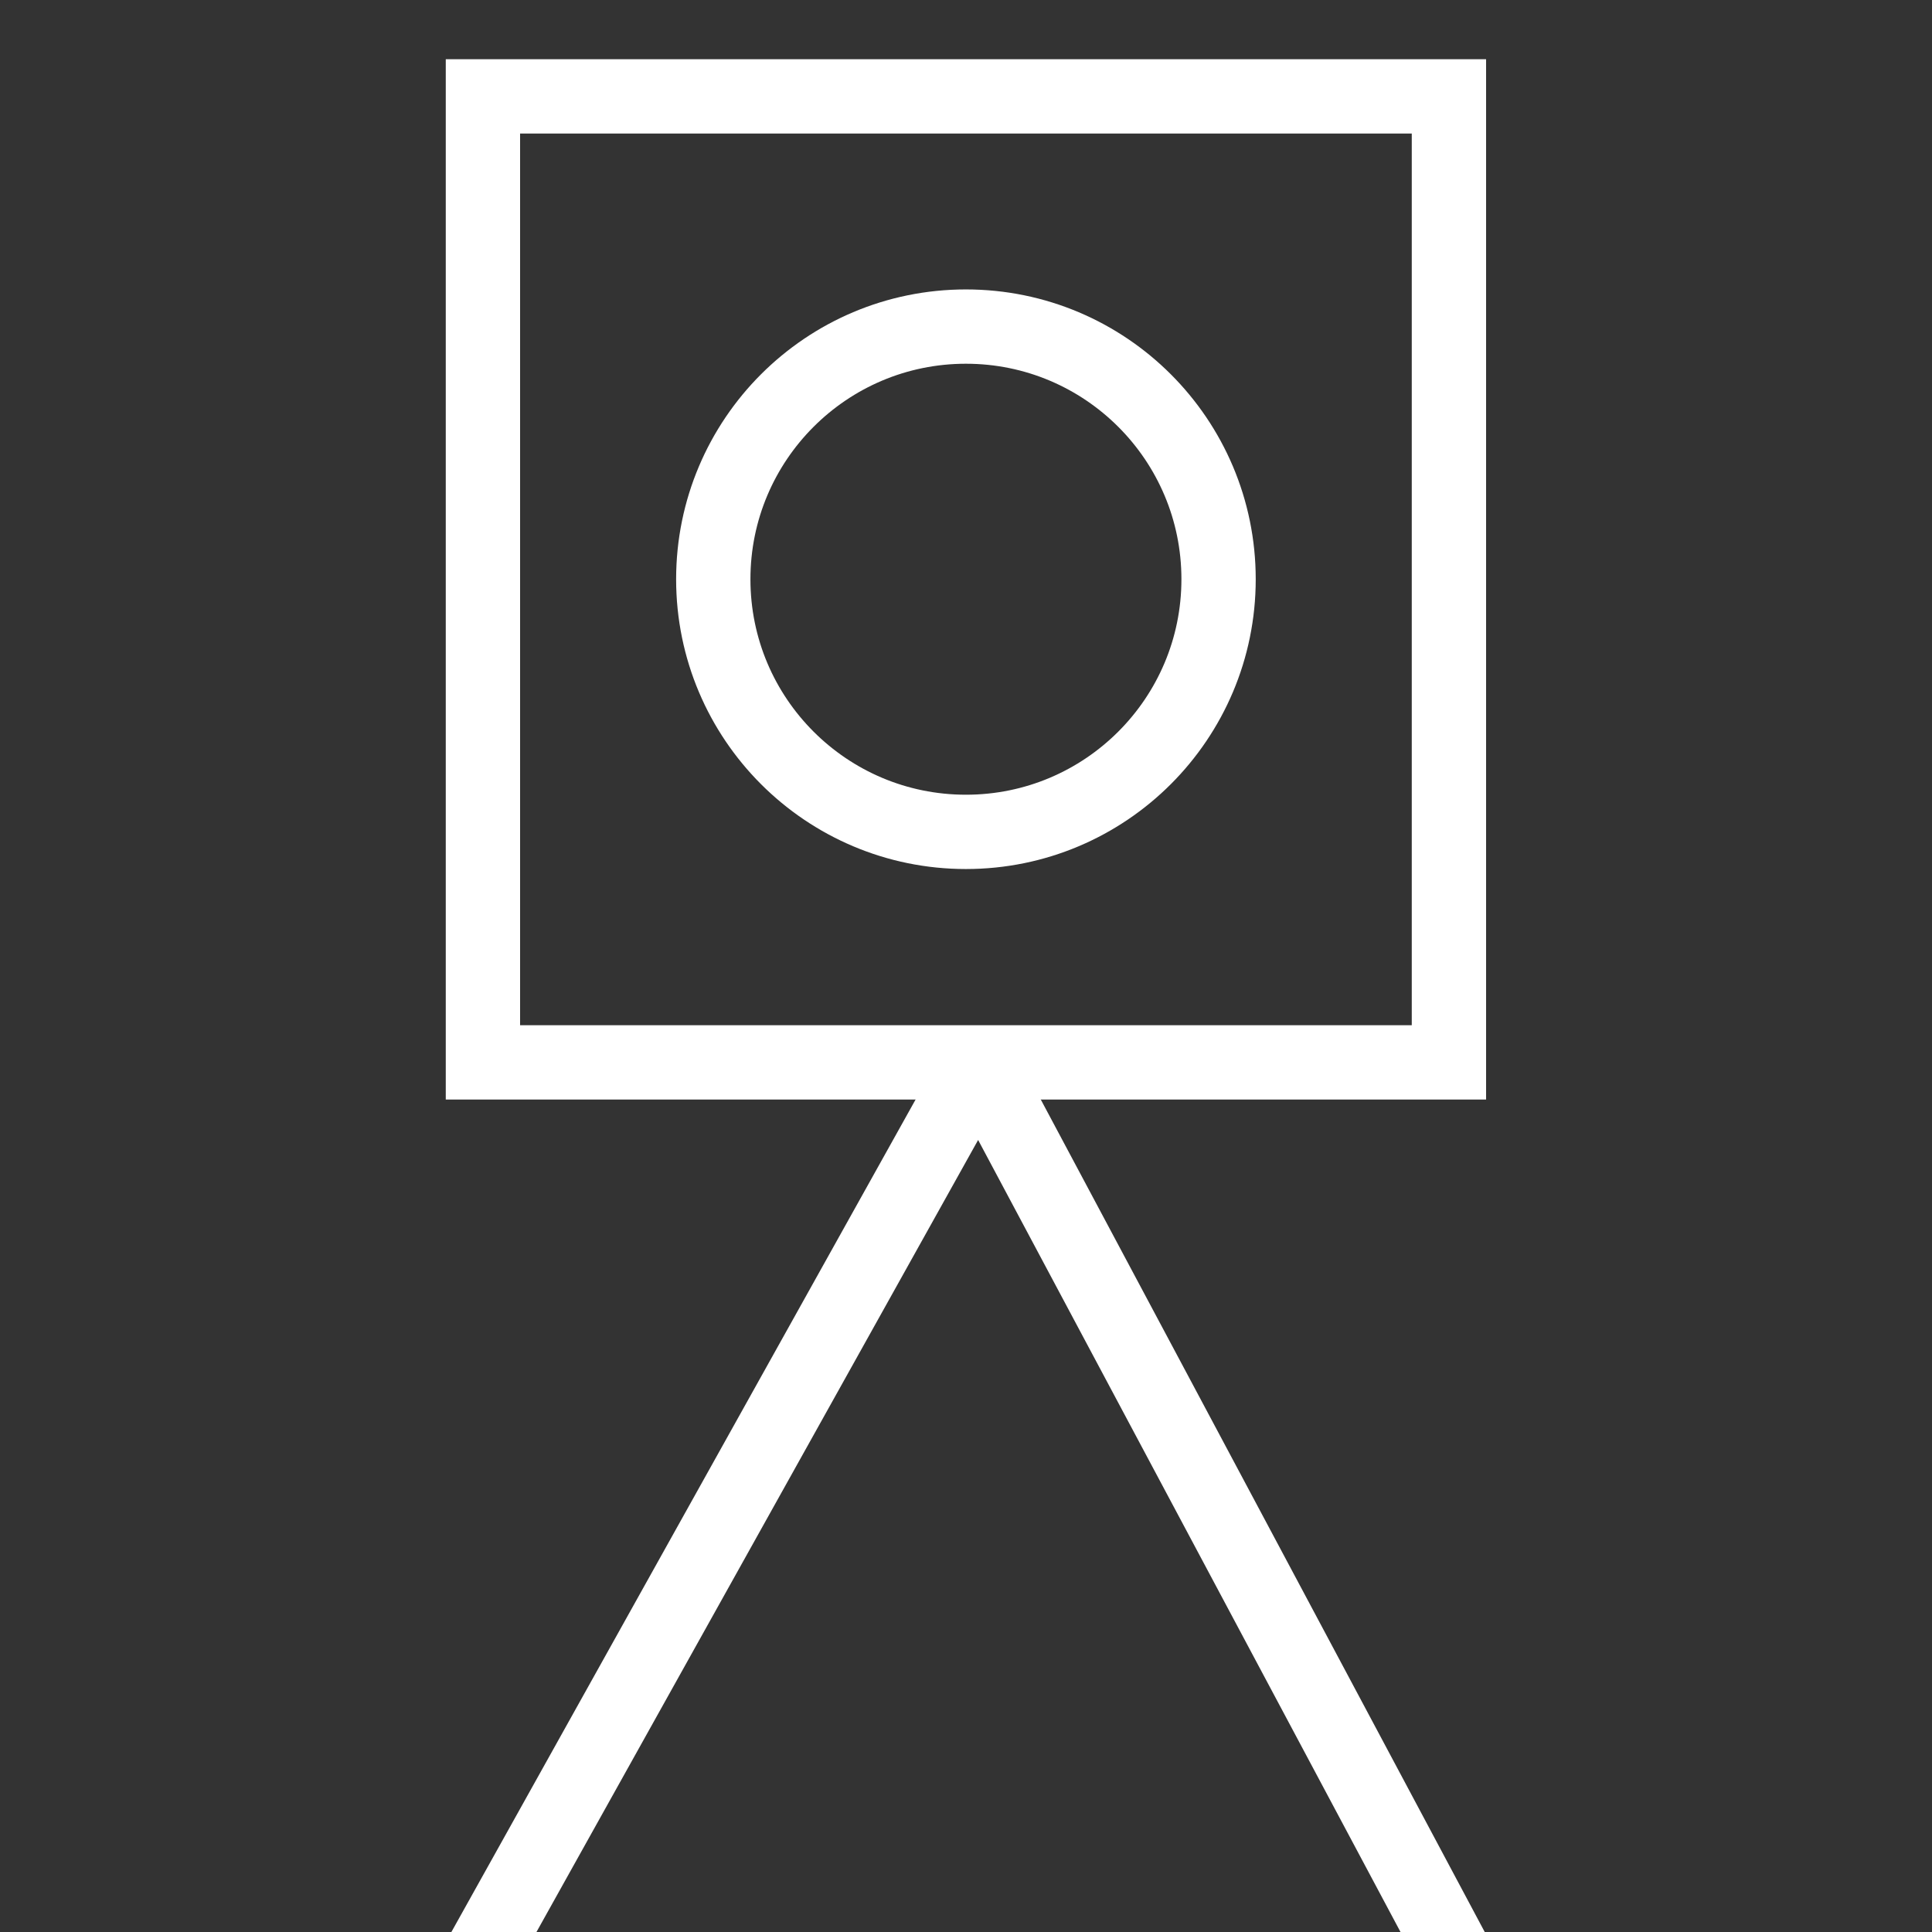<?xml version="1.0" encoding="UTF-8"?> <svg xmlns="http://www.w3.org/2000/svg" width="26" height="26" viewBox="0 0 26 26" fill="none"><rect x="0" y="0" width="26" height="26" fill="#333333" stroke="none"/> <g clip-path="url(#clip0_837_1249)"> <path d="M19.499 14.297V1.297H6.499V14.297H19.499Z" stroke="white"></path> <path d="M5.199 28.597L9.186 21.447L13.173 14.297L20.799 28.597" stroke="white" stroke-linecap="square" stroke-linejoin="bevel"></path> <circle cx="12.999" cy="7.795" r="3.4" stroke="white"></circle> </g> <defs> <clipPath id="clip0_837_1249"> <rect width="26" height="26" fill="white"></rect> </clipPath> </defs> </svg> 